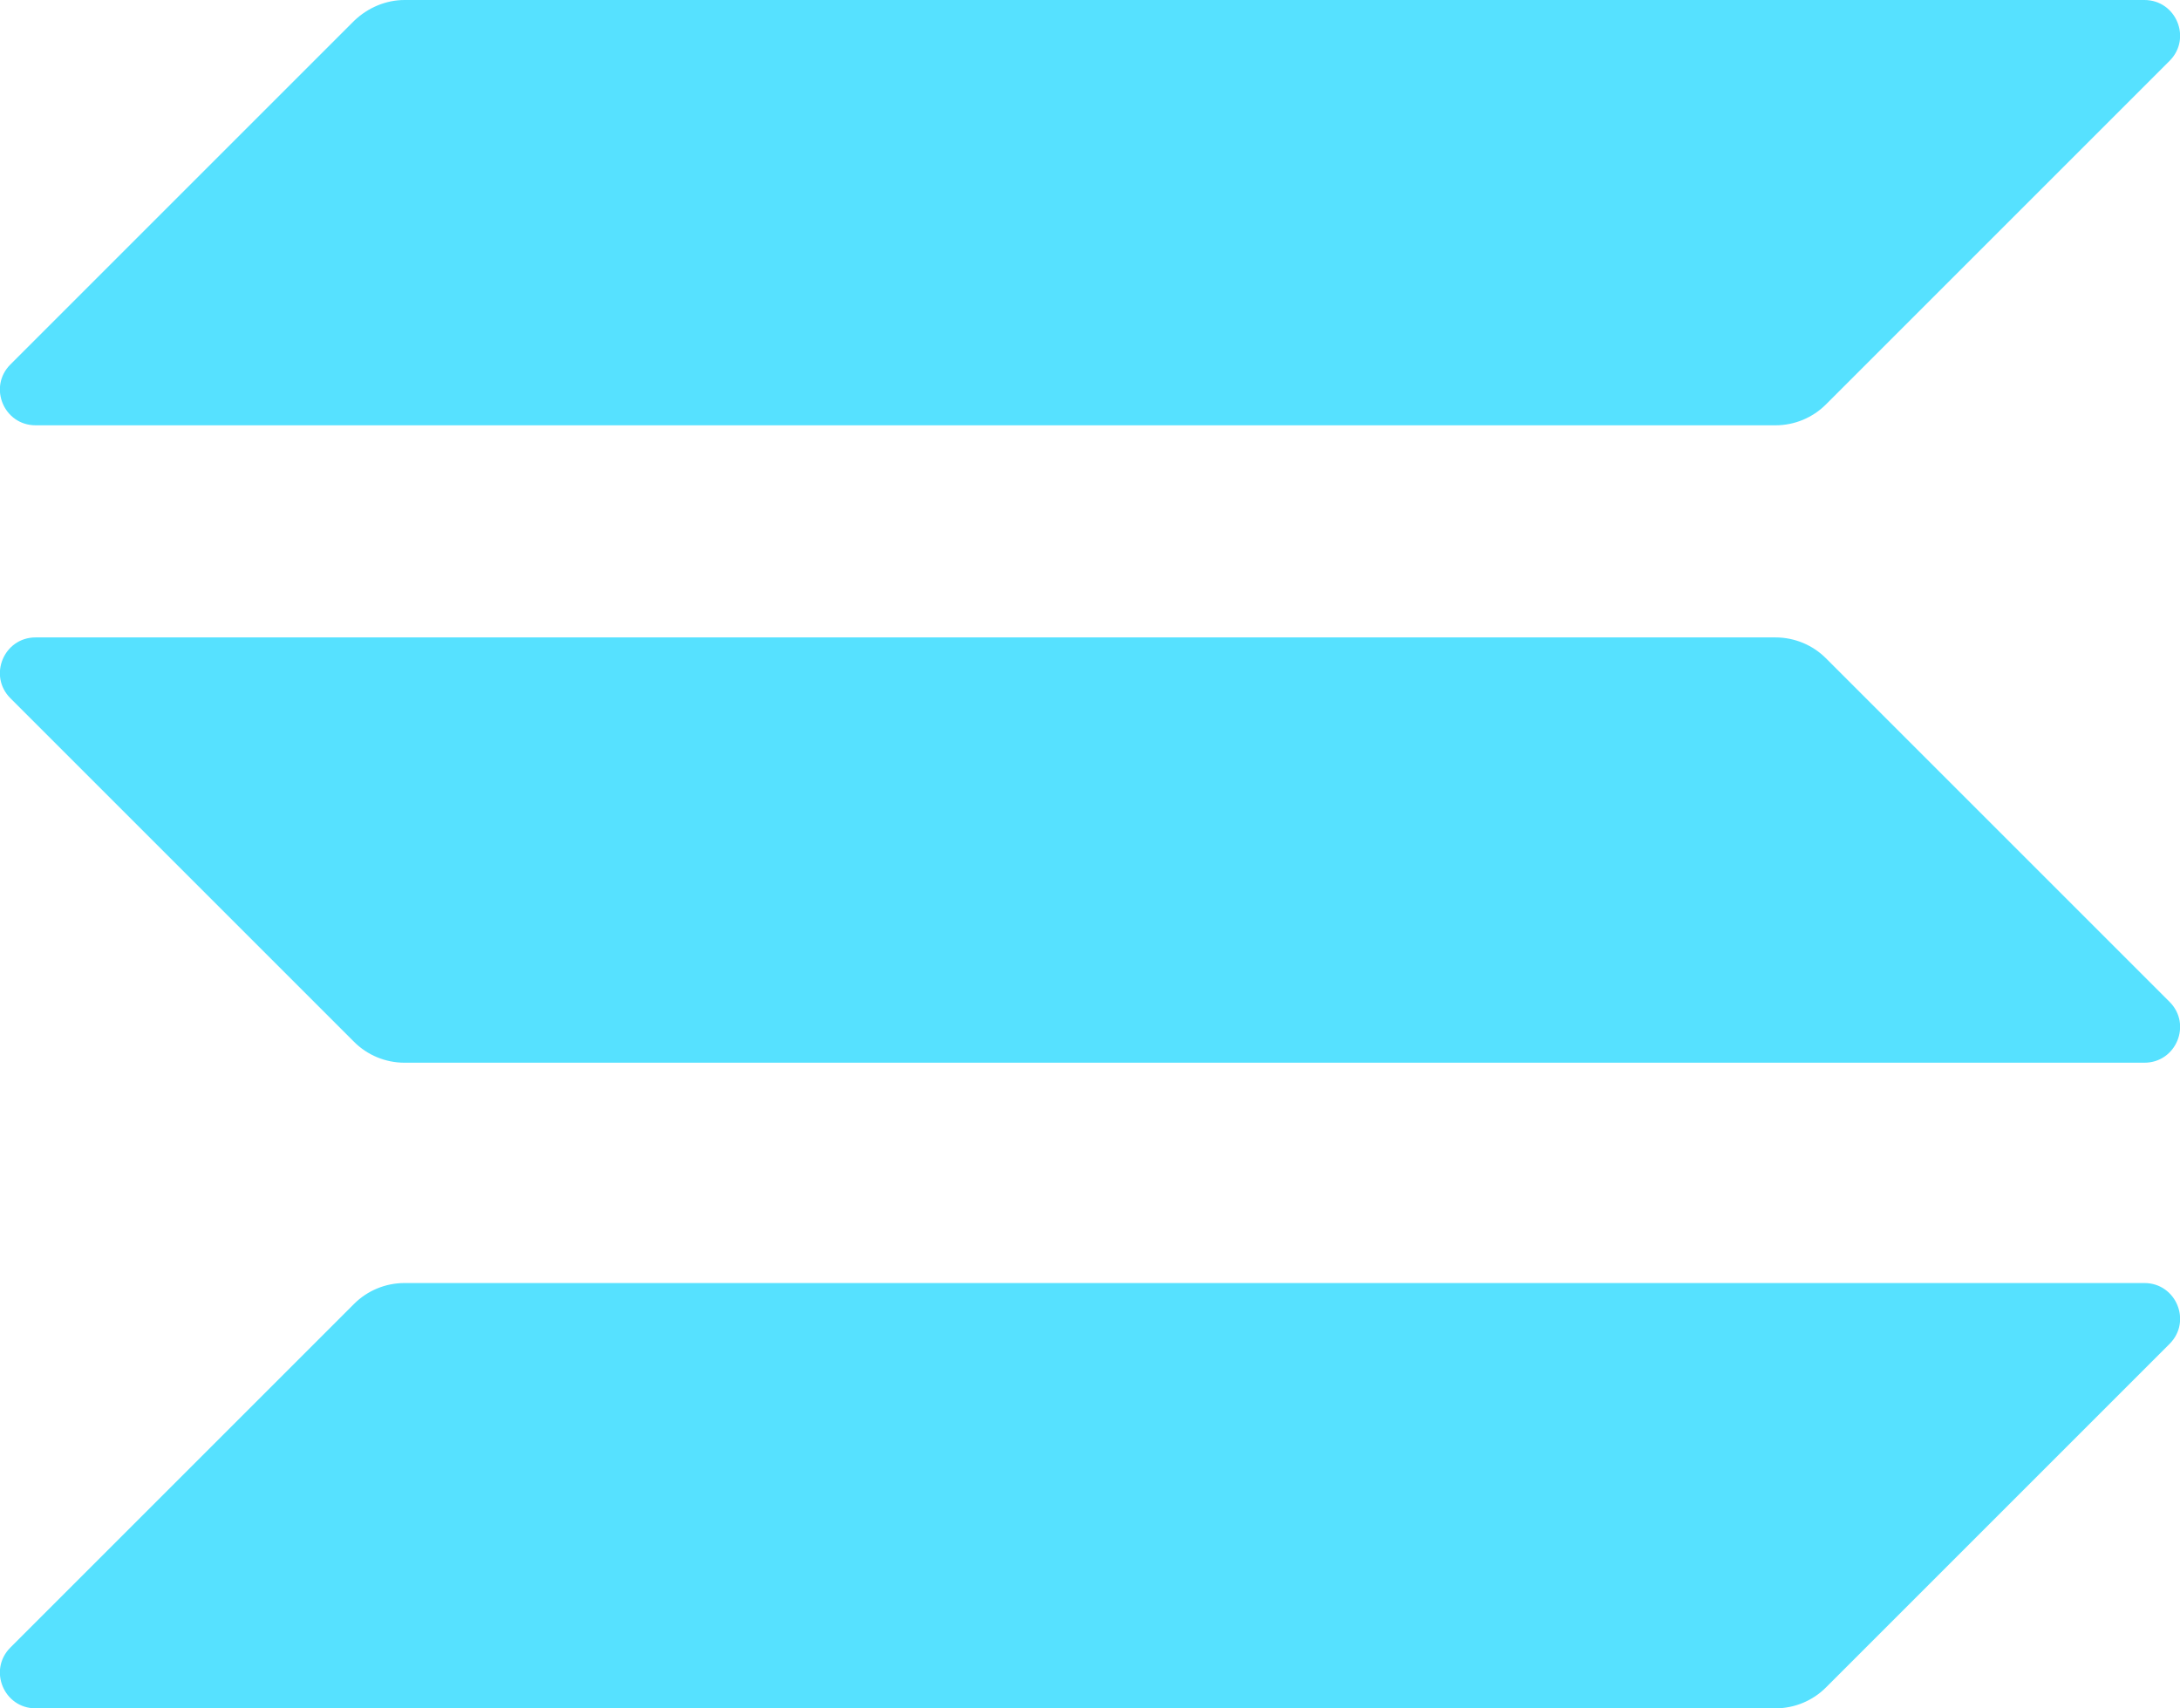 <?xml version="1.0" encoding="UTF-8" standalone="no"?>
<!-- Generator: Adobe Illustrator 24.0.0, SVG Export Plug-In . SVG Version: 6.00 Build 0)  -->

<svg
   version="1.1"
   id="Layer_1"
   x="0px"
   y="0px"
   viewBox="0 0 397.7 311.7"
   style="enable-background:new 0 0 397.7 311.7;"
   xml:space="preserve"
   sodipodi:docname="solana.svg"
   inkscape:version="1.3 (0e150ed6c4, 2023-07-21)"
   xmlns:inkscape="http://www.inkscape.org/namespaces/inkscape"
   xmlns:sodipodi="http://sodipodi.sourceforge.net/DTD/sodipodi-0.dtd"
   xmlns="http://www.w3.org/2000/svg"
   xmlns:svg="http://www.w3.org/2000/svg"><defs
   id="defs6" /><sodipodi:namedview
   id="namedview6"
   pagecolor="#505050"
   bordercolor="#eeeeee"
   borderopacity="1"
   inkscape:showpageshadow="0"
   inkscape:pageopacity="0"
   inkscape:pagecheckerboard="0"
   inkscape:deskcolor="#505050"
   inkscape:zoom="2.0266532"
   inkscape:cx="198.85001"
   inkscape:cy="155.67538"
   inkscape:window-width="1920"
   inkscape:window-height="1009"
   inkscape:window-x="-8"
   inkscape:window-y="-8"
   inkscape:window-maximized="1"
   inkscape:current-layer="Layer_1" />&#10;<style
   type="text/css"
   id="style1">&#10;	.st0{fill:url(#SVGID_1_);}&#10;	.st1{fill:url(#SVGID_2_);}&#10;	.st2{fill:url(#SVGID_3_);}&#10;</style>&#10;<linearGradient
   id="SVGID_1_"
   gradientUnits="userSpaceOnUse"
   x1="360.879"
   y1="351.455"
   x2="141.213"
   y2="-69.294"
   gradientTransform="matrix(1 0 0 -1 0 314)">&#10;	<stop
   offset="0"
   style="stop-color:#00FFA3"
   id="stop1" />&#10;	<stop
   offset="1"
   style="stop-color:#DC1FFF"
   id="stop2" />&#10;</linearGradient>&#10;<path
   id="path2"
   class="st0"
   d="M 73.801 0 C 70.401 -5.9211835e-16 67.1 1.401 64.6 3.801 L 1.9 66.5 C -2.2 70.6 0.7 77.6 6.5 77.6 L 323.9 77.6 C 327.4 77.6 330.7 76.201 333.1 73.801 L 395.801 11.1 C 399.901 7 396.999 0 391.199 0 L 73.801 0 z M 6.5 116.301 C 0.7 116.301 -2.2 123.3 1.9 127.4 L 64.6 190.1 C 67 192.5 70.301 193.9 73.801 193.9 L 391.199 193.9 C 396.999 193.9 399.901 186.901 395.801 182.801 L 333.1 120.1 C 330.7 117.7 327.4 116.301 323.9 116.301 L 6.5 116.301 z M 73.801 234.1 C 70.301 234.1 67 235.5 64.6 237.9 L 1.9 300.6 C -2.2 304.7 0.7 311.699 6.5 311.699 L 323.9 311.699 C 327.4 311.699 330.7 310.3 333.1 307.9 L 395.801 245.199 C 399.901 241.099 396.999 234.1 391.199 234.1 L 73.801 234.1 z "
   style="fill:#56e1ff;fill-opacity:1" />&#10;<linearGradient
   id="SVGID_2_"
   gradientUnits="userSpaceOnUse"
   x1="264.829"
   y1="401.601"
   x2="45.163"
   y2="-19.148"
   gradientTransform="matrix(1 0 0 -1 0 314)">&#10;	<stop
   offset="0"
   style="stop-color:#00FFA3"
   id="stop3" />&#10;	<stop
   offset="1"
   style="stop-color:#DC1FFF"
   id="stop4" />&#10;</linearGradient>&#10;&#10;<linearGradient
   id="SVGID_3_"
   gradientUnits="userSpaceOnUse"
   x1="312.548"
   y1="376.688"
   x2="92.882"
   y2="-44.061"
   gradientTransform="matrix(1 0 0 -1 0 314)">&#10;	<stop
   offset="0"
   style="stop-color:#00FFA3"
   id="stop5" />&#10;	<stop
   offset="1"
   style="stop-color:#DC1FFF"
   id="stop6" />&#10;</linearGradient>&#10;&#10;</svg>
